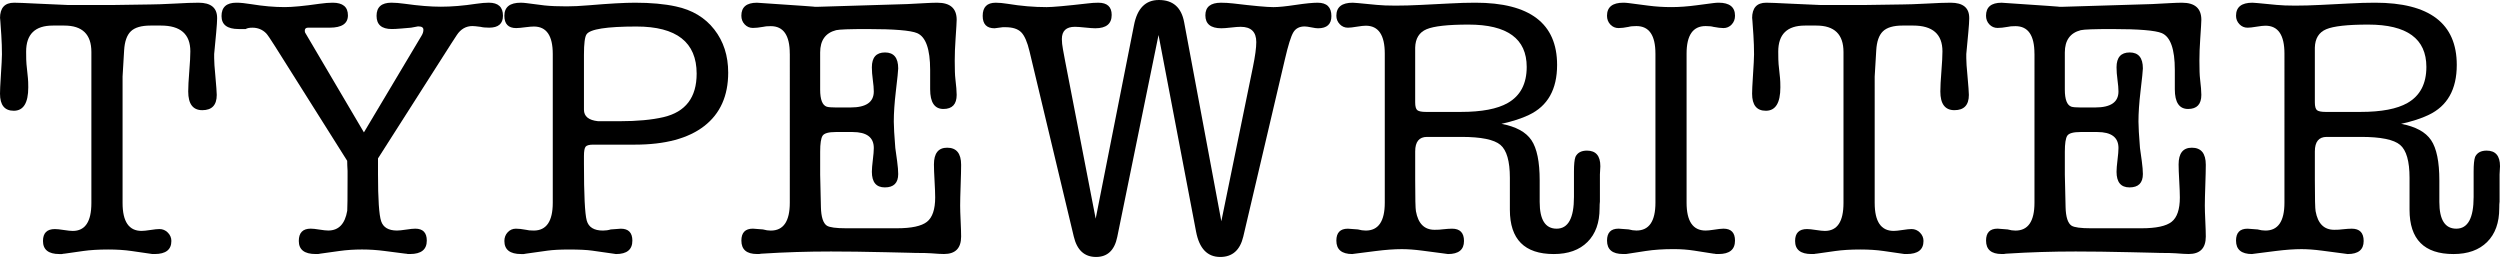 ﻿<svg  xmlns="http://www.w3.org/2000/svg" viewBox="0 0 201.738 20.734">
<g>
	<path d="M9.891,16.382c0,1.501,0.511,2.251,1.533,2.251c0.16,0,0.401-0.025,0.722-0.075c0.32-0.05,0.561-0.075,0.721-0.075
		c0.26,0,0.486,0.095,0.676,0.286s0.286,0.416,0.286,0.677c0,0.702-0.451,1.053-1.351,1.053c-0.04,0-0.101,0-0.181,0
		c-0.1-0.021-0.17-0.031-0.21-0.031l-1.471-0.213c-0.561-0.082-1.191-0.122-1.892-0.122c-0.761,0-1.431,0.041-2.012,0.122
		L5.21,20.469c-0.061,0-0.13,0.01-0.21,0.031c-0.101,0-0.17,0-0.21,0c-0.881,0-1.321-0.351-1.321-1.053
		c0-0.642,0.32-0.962,0.961-0.962c0.16,0,0.4,0.025,0.721,0.075s0.561,0.075,0.721,0.075c1.001,0,1.502-0.75,1.502-2.251v-2.102
		v-2.642V9.087V4.194c0-1.421-0.728-2.131-2.184-2.131H4.263c-1.436,0-2.154,0.701-2.154,2.102c0,0.5,0.009,0.84,0.029,1.021
		l0.114,1.11c0.02,0.181,0.029,0.431,0.029,0.751c0,1.261-0.39,1.891-1.17,1.891C0.37,8.938,0,8.478,0,7.559
		c0-0.26,0.021-0.709,0.063-1.348c0.063-0.958,0.094-1.568,0.094-1.828c0-0.499-0.017-1.019-0.052-1.558
		C0.035,1.767,0,1.317,0,1.477c0-0.839,0.379-1.258,1.138-1.258c0.279,0,0.928,0.026,1.946,0.078c0.1,0,0.918,0.037,2.456,0.109
		h3.414c0.399,0,1.467-0.016,3.205-0.047c0.379,0,1.028-0.023,1.946-0.07c0.818-0.047,1.457-0.07,1.917-0.07
		c0.998,0,1.498,0.41,1.498,1.23v0.061c0,0.2-0.025,0.57-0.074,1.11c-0.05,0.54-0.104,1.12-0.164,1.74v0.33
		c0,0.3,0.031,0.77,0.094,1.41c0.076,0.84,0.114,1.36,0.114,1.561c0,0.82-0.389,1.23-1.166,1.23c-0.757,0-1.136-0.503-1.136-1.511
		c0-0.362,0.028-0.901,0.085-1.616s0.086-1.254,0.086-1.617c0-1.39-0.791-2.084-2.372-2.084h-0.84c-0.741,0-1.271,0.155-1.591,0.465
		c-0.32,0.311-0.5,0.826-0.541,1.546L9.891,6.175V16.382z"/>
	<path d="M28.047,14.361c-0.001-0.08-0.001-0.271,0-0.571c-0.02-0.321-0.03-0.592-0.03-0.813l-5.821-9.238
		c-0.38-0.602-0.62-0.953-0.72-1.053c-0.3-0.301-0.67-0.452-1.11-0.452c-0.24,0-0.42,0.037-0.54,0.109c-0.06,0-0.15,0-0.27,0
		c-0.141,0-0.24,0-0.3,0c-0.92,0-1.38-0.349-1.38-1.047c0-0.719,0.4-1.078,1.2-1.078c0.319,0,0.72,0.04,1.2,0.119
		c0.96,0.157,1.86,0.236,2.7,0.236c0.62,0,1.55-0.089,2.79-0.267c0.42-0.059,0.78-0.088,1.08-0.088c0.82,0,1.23,0.341,1.23,1.022
		c0,0.662-0.49,0.993-1.47,0.993h-0.3h-0.75h-0.6c-0.24-0.02-0.36,0.06-0.36,0.24c0,0.08,0.01,0.135,0.03,0.165
		c0.02,0.03,0.07,0.115,0.15,0.254l4.59,7.791l4.65-7.8c0.1-0.16,0.15-0.32,0.15-0.48c0-0.18-0.13-0.27-0.39-0.27h-0.061
		l-0.54,0.101L32.396,2.3c-0.34,0.029-0.6,0.043-0.78,0.043c-0.82,0-1.23-0.354-1.23-1.063s0.4-1.063,1.2-1.063
		c0.3,0,0.66,0.03,1.08,0.088c1.12,0.158,2.09,0.236,2.91,0.236c0.859,0,1.81-0.078,2.85-0.236c0.4-0.059,0.74-0.088,1.021-0.088
		c0.76,0,1.14,0.351,1.14,1.053c0,0.642-0.37,0.962-1.11,0.962c-0.301,0-0.53-0.022-0.69-0.065c-0.32-0.043-0.54-0.065-0.66-0.065
		c-0.521,0-0.941,0.24-1.261,0.72l-0.45,0.69l-5.913,9.27v1.26c0,2.04,0.085,3.311,0.255,3.811s0.596,0.75,1.278,0.75
		c0.16,0,0.405-0.025,0.736-0.075c0.33-0.051,0.576-0.076,0.736-0.076c0.621,0,0.932,0.321,0.932,0.963
		c0,0.723-0.45,1.083-1.351,1.083c-0.02,0-0.08,0-0.18,0c-0.08-0.021-0.15-0.031-0.21-0.031l-1.651-0.213
		c-0.621-0.082-1.231-0.122-1.832-0.122c-0.641,0-1.251,0.041-1.832,0.122l-1.531,0.213c-0.04,0-0.1,0.01-0.18,0.031
		c-0.101,0-0.17,0-0.21,0c-0.901,0-1.351-0.351-1.351-1.053c0-0.662,0.32-0.994,0.962-0.994c0.16,0,0.396,0.025,0.706,0.076
		c0.311,0.05,0.546,0.075,0.707,0.075c0.841,0,1.353-0.532,1.533-1.595C28.038,16.829,28.047,15.946,28.047,14.361z"/>
	<path d="M44.606,16.359V4.356c0-1.477-0.507-2.215-1.521-2.215c-0.159,0-0.368,0.017-0.626,0.05
		c-0.378,0.05-0.646,0.075-0.805,0.075c-0.636,0-0.954-0.331-0.954-0.994c0-0.702,0.439-1.053,1.318-1.053
		c0.14,0,0.289,0.01,0.449,0.031l1.468,0.188c0.479,0.051,1.078,0.076,1.797,0.076c0.499,0,1.099-0.029,1.797-0.088
		c1.637-0.138,2.875-0.207,3.714-0.207c1.278,0,2.376,0.1,3.295,0.3c1.318,0.28,2.352,0.899,3.101,1.859
		c0.749,0.959,1.123,2.119,1.123,3.478c0,1.879-0.645,3.318-1.935,4.317s-3.155,1.499-5.595,1.499h-2.13c-0.66,0-1.051,0-1.17,0
		h-0.06c-0.32,0-0.525,0.055-0.615,0.165s-0.135,0.363-0.135,0.762v0.598c0,2.53,0.075,4.063,0.226,4.602
		c0.15,0.538,0.586,0.807,1.307,0.807c0.221,0,0.431-0.03,0.631-0.091c0.44-0.04,0.711-0.06,0.811-0.06
		c0.621,0,0.932,0.321,0.932,0.963c0,0.723-0.44,1.083-1.321,1.083l-0.42-0.061l-1.501-0.214c-0.421-0.061-1.051-0.091-1.892-0.091
		c-0.701,0-1.271,0.031-1.712,0.091l-1.741,0.244c-0.04,0-0.1,0.01-0.18,0.031c-0.08,0-0.15,0-0.21,0
		c-0.901,0-1.351-0.351-1.351-1.053c0-0.281,0.09-0.517,0.271-0.708c0.18-0.191,0.4-0.286,0.661-0.286c0.22,0,0.49,0.03,0.811,0.09
		c0.14,0.04,0.351,0.061,0.631,0.061C44.095,18.604,44.606,17.855,44.606,16.359z M47.332,2.77c-0.14,0.2-0.21,0.749-0.21,1.647
		v4.435c0,0.54,0.38,0.85,1.141,0.929c-0.061,0,0.52,0,1.74,0c1.421,0,2.602-0.11,3.542-0.33c1.78-0.419,2.671-1.588,2.671-3.506
		c0-2.537-1.621-3.805-4.862-3.805C48.953,2.141,47.612,2.35,47.332,2.77z"/>
	<path d="M63.731,4.33c0-1.48-0.511-2.22-1.533-2.22c-0.28,0-0.491,0.019-0.631,0.058c-0.32,0.058-0.591,0.086-0.812,0.086
		c-0.26,0-0.48-0.095-0.661-0.284c-0.18-0.189-0.27-0.424-0.27-0.703c0-0.698,0.418-1.047,1.256-1.047c0.02,0,0.169,0.01,0.448,0.03
		c2.99,0.199,4.386,0.298,4.187,0.298h0.299l7.208-0.219c0.139,0,0.657-0.027,1.555-0.082c0.319-0.018,0.608-0.027,0.867-0.027
		c1.037,0,1.555,0.459,1.555,1.379c0,0.16-0.03,0.669-0.089,1.529c-0.045,0.64-0.067,1.229-0.067,1.769
		c0,0.7,0.017,1.189,0.052,1.469c0.069,0.58,0.104,1.009,0.104,1.289c0,0.76-0.357,1.139-1.07,1.139s-1.07-0.53-1.07-1.59v-1.56
		c0-1.68-0.35-2.67-1.049-2.97c-0.52-0.22-1.859-0.33-4.018-0.33c-1.42,0-2.259,0.03-2.519,0.09c-0.86,0.22-1.29,0.82-1.29,1.8
		v1.349c-0.005,0.16-0.005,0.38,0,0.66c0,0.28,0,0.48,0,0.6v0.39c0,0.8,0.178,1.259,0.534,1.379c0.138,0.04,0.375,0.06,0.711,0.06
		h1.215c1.245,0,1.868-0.43,1.868-1.29c0-0.24-0.026-0.55-0.078-0.93s-0.078-0.72-0.078-1.02c0-0.8,0.354-1.199,1.063-1.199
		s1.063,0.43,1.063,1.29c0,0.16-0.064,0.78-0.192,1.86c-0.109,0.92-0.164,1.73-0.164,2.43c0,0.4,0.04,1.11,0.122,2.13
		c0.02,0.16,0.068,0.51,0.146,1.05c0.059,0.44,0.088,0.79,0.088,1.05c0,0.72-0.359,1.08-1.078,1.08c-0.698,0-1.047-0.42-1.047-1.26
		c0-0.22,0.026-0.54,0.078-0.959s0.078-0.74,0.078-0.96c0-0.859-0.571-1.29-1.713-1.29h-1.353c-0.581,0-0.937,0.1-1.067,0.3
		c-0.13,0.2-0.195,0.63-0.195,1.289v1.859c0,0.32,0.01,0.75,0.03,1.29c0.021,0.66,0.03,1.1,0.03,1.319c0.02,0.8,0.18,1.3,0.48,1.5
		c0.221,0.14,0.741,0.21,1.562,0.21h4.085c1.181,0,1.993-0.174,2.433-0.524s0.661-1.004,0.661-1.963c0-0.3-0.017-0.744-0.05-1.333
		c-0.034-0.59-0.05-1.034-0.05-1.334c0-0.898,0.356-1.348,1.068-1.348c0.751,0,1.126,0.46,1.126,1.379c0,0.36-0.013,0.91-0.039,1.65
		c-0.026,0.739-0.039,1.289-0.039,1.649c0,0.28,0.013,0.695,0.039,1.245s0.039,0.965,0.039,1.245c0,0.94-0.46,1.41-1.38,1.41
		c-0.22,0-0.57-0.02-1.05-0.058c-0.24-0.02-0.68-0.029-1.32-0.029c0.14,0-0.64-0.02-2.34-0.058
		c-1.701-0.039-3.171-0.058-4.411-0.058c-1.881,0-3.721,0.057-5.521,0.172c-0.08,0-0.17,0.01-0.27,0.031c-0.1,0-0.16,0-0.18,0
		c-0.84,0-1.26-0.361-1.26-1.083c0-0.642,0.31-0.963,0.931-0.963c0.101,0,0.371,0.021,0.812,0.063
		c0.22,0.063,0.431,0.093,0.631,0.093c1.021,0,1.533-0.75,1.533-2.25V4.33z"/>
	<path d="M85.956,4.954l2.46,12.69l3.09-15.604C91.766,0.68,92.436,0,93.516,0c1.14,0,1.819,0.6,2.04,1.8l3,16.054l2.55-12.45
		c0.18-0.88,0.27-1.55,0.27-2.01c0-0.82-0.42-1.23-1.26-1.23c-0.18,0-0.44,0.02-0.78,0.059s-0.6,0.059-0.779,0.059
		c-0.86,0-1.29-0.349-1.29-1.046c0-0.678,0.42-1.016,1.26-1.016c0.32,0,0.65,0.02,0.99,0.059c1.64,0.197,2.72,0.296,3.24,0.296
		c0.4,0,0.995-0.059,1.785-0.178c0.79-0.118,1.385-0.177,1.785-0.177c0.74,0,1.11,0.359,1.11,1.078c0,0.656-0.36,0.985-1.08,0.985
		c-0.12,0-0.3-0.024-0.54-0.074c-0.24-0.049-0.42-0.074-0.54-0.074c-0.42,0-0.726,0.16-0.915,0.48c-0.19,0.32-0.415,1.04-0.675,2.16
		l-3.36,14.311c-0.26,1.1-0.88,1.65-1.86,1.65c-1.04,0-1.69-0.68-1.95-2.04l-3.03-15.871l-3.33,16.291
		c-0.22,1.08-0.79,1.62-1.71,1.62c-0.94,0-1.54-0.55-1.8-1.65l-3.57-14.94c-0.18-0.76-0.405-1.275-0.675-1.545
		c-0.27-0.271-0.695-0.405-1.275-0.405h-0.21l-0.66,0.087c-0.64,0-0.96-0.333-0.96-1.001c0-0.708,0.35-1.062,1.05-1.062
		c0.279,0,0.6,0.03,0.96,0.088c1.08,0.178,2.13,0.267,3.149,0.267c0.48,0,1.58-0.099,3.3-0.296c0.3-0.039,0.59-0.059,0.87-0.059
		c0.72,0,1.08,0.329,1.08,0.986c0,0.717-0.44,1.076-1.32,1.076c-0.18,0-0.455-0.02-0.825-0.059c-0.37-0.039-0.646-0.059-0.825-0.059
		c-0.7,0-1.05,0.33-1.05,0.99c0,0.24,0.03,0.521,0.09,0.84L85.956,4.954z"/>
	<path d="M123.375,9.276c-0.579,0.279-1.318,0.519-2.216,0.718c1.167,0.219,1.974,0.657,2.419,1.315
		c0.445,0.657,0.667,1.743,0.667,3.258v1.375c0,0.08,0,0.2,0,0.359c0,1.435,0.456,2.152,1.368,2.152
		c0.932,0,1.398-0.852,1.398-2.555c-0.005-0.595-0.005-0.892,0-0.892v-0.743c-0.005,0-0.005-0.139,0-0.416
		c0-0.574,0.04-0.97,0.12-1.188c0.16-0.336,0.47-0.505,0.93-0.505c0.719,0,1.079,0.42,1.079,1.261c0,0.021-0.012,0.24-0.035,0.661
		v0.63c0,0.421,0,0.69,0,0.811v0.751c-0.017,0.12-0.026,0.3-0.026,0.54c0,1.161-0.325,2.067-0.976,2.717s-1.557,0.976-2.719,0.976
		c-2.363,0-3.545-1.19-3.545-3.571v-0.9v-1.021v-0.66c0-1.341-0.254-2.226-0.761-2.656c-0.507-0.43-1.557-0.645-3.148-0.645h-2.776
		c-0.637,0-0.955,0.39-0.955,1.169v2.309c0,1.479,0.02,2.319,0.06,2.519c0.18,1,0.681,1.499,1.503,1.499
		c0.28,0,0.491-0.012,0.631-0.036c0.341-0.036,0.602-0.054,0.782-0.054c0.641,0,0.962,0.332,0.962,0.994
		c0,0.702-0.43,1.053-1.291,1.053l-0.451-0.061l-1.621-0.213c-0.621-0.081-1.171-0.122-1.651-0.122
		c-0.601,0-1.301,0.051-2.102,0.152l-1.441,0.183c-0.32,0.041-0.47,0.061-0.451,0.061c-0.86,0-1.291-0.361-1.291-1.083
		c0-0.643,0.31-0.963,0.931-0.963c0.101,0,0.371,0.02,0.812,0.06c0.22,0.061,0.431,0.091,0.631,0.091c1.021,0,1.533-0.75,1.533-2.25
		V4.324c0-1.5-0.511-2.25-1.533-2.25c-0.16,0-0.4,0.027-0.721,0.08c-0.321,0.054-0.562,0.081-0.722,0.081
		c-0.26,0-0.48-0.095-0.661-0.286c-0.18-0.19-0.27-0.416-0.27-0.677c0-0.702,0.44-1.053,1.319-1.053c0.08,0,0.22,0.01,0.42,0.029
		l1.529,0.147c0.4,0.039,0.9,0.059,1.5,0.059c0.62,0,1.31-0.019,2.069-0.058l2.279-0.115c0.759-0.042,1.459-0.063,2.099-0.063
		c4.398,0,6.597,1.674,6.597,5.022C125.651,7.213,124.893,8.559,123.375,9.276z M115.068,9.031h2.82c1.68,0,2.94-0.24,3.78-0.72
		c1.02-0.58,1.53-1.549,1.53-2.909c0-2.279-1.565-3.418-4.696-3.418c-1.666,0-2.794,0.125-3.386,0.375
		c-0.592,0.25-0.898,0.745-0.918,1.484v0.96v3.448c0,0.34,0.06,0.555,0.18,0.645S114.728,9.031,115.068,9.031z"/>
	<path d="M133.585,4.324c0-1.48-0.511-2.22-1.533-2.22c-0.28,0-0.491,0.021-0.631,0.064c-0.32,0.065-0.591,0.097-0.812,0.097
		c-0.26,0-0.48-0.095-0.661-0.286c-0.18-0.191-0.27-0.427-0.27-0.708c0-0.702,0.44-1.053,1.321-1.053c0.12,0,0.261,0.01,0.421,0.03
		l1.591,0.207c0.601,0.079,1.221,0.118,1.861,0.118c0.621,0,1.301-0.049,2.042-0.148l1.351-0.177c0.16-0.02,0.301-0.03,0.421-0.03
		c0.88,0,1.321,0.351,1.321,1.053c0,0.281-0.09,0.517-0.271,0.708c-0.18,0.19-0.401,0.286-0.661,0.286
		c-0.201,0-0.471-0.032-0.812-0.097c-0.141-0.043-0.351-0.064-0.631-0.064c-1.022,0-1.533,0.74-1.533,2.22v12.03
		c0,1.5,0.511,2.25,1.533,2.25c0.16,0,0.37-0.021,0.631-0.061c0.38-0.06,0.651-0.09,0.812-0.09c0.621,0,0.931,0.321,0.931,0.963
		c0,0.723-0.44,1.083-1.321,1.083c-0.04,0-0.11,0-0.21,0c-0.08-0.021-0.15-0.031-0.21-0.031l-1.561-0.244
		c-0.521-0.081-1.071-0.122-1.651-0.122c-0.841,0-1.592,0.051-2.252,0.152l-1.381,0.213c-0.04,0-0.11,0.01-0.21,0.031
		c-0.1,0-0.18,0-0.24,0c-0.861,0-1.291-0.361-1.291-1.083c0-0.643,0.31-0.963,0.931-0.963c0.101,0,0.371,0.02,0.812,0.06
		c0.22,0.061,0.431,0.091,0.631,0.091c1.021,0,1.533-0.75,1.533-2.25V4.324z"/>
	<path d="M151.279,16.382c0,1.501,0.511,2.251,1.533,2.251c0.16,0,0.4-0.025,0.721-0.075c0.321-0.05,0.562-0.075,0.722-0.075
		c0.261,0,0.486,0.095,0.676,0.286s0.286,0.416,0.286,0.677c0,0.702-0.45,1.053-1.352,1.053c-0.04,0-0.1,0-0.18,0
		c-0.101-0.021-0.17-0.031-0.21-0.031l-1.472-0.213c-0.561-0.082-1.191-0.122-1.892-0.122c-0.761,0-1.432,0.041-2.012,0.122
		l-1.502,0.213c-0.06,0-0.13,0.01-0.21,0.031c-0.1,0-0.17,0-0.21,0c-0.881,0-1.321-0.351-1.321-1.053
		c0-0.642,0.32-0.962,0.961-0.962c0.16,0,0.401,0.025,0.721,0.075s0.561,0.075,0.721,0.075c1.001,0,1.502-0.75,1.502-2.251v-2.102
		v-2.642V9.087V4.194c0-1.421-0.728-2.131-2.184-2.131h-0.927c-1.437,0-2.154,0.701-2.154,2.102c0,0.5,0.01,0.84,0.028,1.021
		l0.115,1.11c0.019,0.181,0.028,0.431,0.028,0.751c0,1.261-0.391,1.891-1.171,1.891c-0.74,0-1.11-0.459-1.11-1.378
		c0-0.26,0.021-0.709,0.063-1.348c0.063-0.958,0.094-1.568,0.094-1.828c0-0.499-0.018-1.019-0.052-1.558
		c-0.07-1.059-0.104-1.508-0.104-1.349c0-0.839,0.379-1.258,1.138-1.258c0.279,0,0.929,0.026,1.947,0.078
		c0.1,0,0.918,0.037,2.456,0.109h3.414c0.399,0,1.467-0.016,3.204-0.047c0.379,0,1.028-0.023,1.947-0.07
		c0.818-0.047,1.458-0.07,1.917-0.07c0.998,0,1.497,0.41,1.497,1.23v0.061c0,0.2-0.024,0.57-0.074,1.11
		c-0.049,0.54-0.104,1.12-0.163,1.74v0.33c0,0.3,0.031,0.77,0.094,1.41c0.076,0.84,0.114,1.36,0.114,1.561
		c0,0.82-0.389,1.23-1.166,1.23c-0.757,0-1.136-0.503-1.136-1.511c0-0.362,0.028-0.901,0.085-1.616s0.085-1.254,0.085-1.617
		c0-1.39-0.79-2.084-2.371-2.084h-0.841c-0.74,0-1.271,0.155-1.591,0.465c-0.32,0.311-0.5,0.826-0.54,1.546l-0.125,2.102V16.382z"/>
	<path d="M164.17,4.33c0-1.48-0.511-2.22-1.533-2.22c-0.28,0-0.491,0.019-0.631,0.058c-0.32,0.058-0.591,0.086-0.812,0.086
		c-0.26,0-0.48-0.095-0.661-0.284c-0.18-0.189-0.27-0.424-0.27-0.703c0-0.698,0.418-1.047,1.256-1.047c0.02,0,0.169,0.01,0.448,0.03
		c2.99,0.199,4.386,0.298,4.187,0.298h0.299l7.208-0.219c0.139,0,0.657-0.027,1.555-0.082c0.319-0.018,0.608-0.027,0.867-0.027
		c1.037,0,1.555,0.459,1.555,1.379c0,0.16-0.03,0.669-0.089,1.529c-0.045,0.64-0.067,1.229-0.067,1.769
		c0,0.7,0.017,1.189,0.052,1.469c0.069,0.58,0.104,1.009,0.104,1.289c0,0.76-0.357,1.139-1.07,1.139s-1.07-0.53-1.07-1.59v-1.56
		c0-1.68-0.35-2.67-1.049-2.97c-0.52-0.22-1.859-0.33-4.018-0.33c-1.42,0-2.259,0.03-2.519,0.09c-0.86,0.22-1.29,0.82-1.29,1.8
		v1.349c-0.005,0.16-0.005,0.38,0,0.66c0,0.28,0,0.48,0,0.6v0.39c0,0.8,0.178,1.259,0.534,1.379c0.138,0.04,0.375,0.06,0.711,0.06
		h1.215c1.245,0,1.868-0.43,1.868-1.29c0-0.24-0.026-0.55-0.078-0.93s-0.078-0.72-0.078-1.02c0-0.8,0.354-1.199,1.063-1.199
		s1.063,0.43,1.063,1.29c0,0.16-0.064,0.78-0.192,1.86c-0.109,0.92-0.164,1.73-0.164,2.43c0,0.4,0.04,1.11,0.122,2.13
		c0.02,0.16,0.068,0.51,0.146,1.05c0.059,0.44,0.088,0.79,0.088,1.05c0,0.72-0.359,1.08-1.078,1.08c-0.698,0-1.047-0.42-1.047-1.26
		c0-0.22,0.026-0.54,0.078-0.959s0.078-0.74,0.078-0.96c0-0.859-0.571-1.29-1.713-1.29h-1.353c-0.581,0-0.937,0.1-1.067,0.3
		c-0.13,0.2-0.195,0.63-0.195,1.289v1.859c0,0.32,0.01,0.75,0.03,1.29c0.021,0.66,0.03,1.1,0.03,1.319c0.02,0.8,0.18,1.3,0.48,1.5
		c0.221,0.14,0.741,0.21,1.562,0.21h4.085c1.181,0,1.993-0.174,2.433-0.524s0.661-1.004,0.661-1.963c0-0.3-0.017-0.744-0.05-1.333
		c-0.034-0.59-0.05-1.034-0.05-1.334c0-0.898,0.356-1.348,1.068-1.348c0.751,0,1.126,0.46,1.126,1.379c0,0.36-0.013,0.91-0.039,1.65
		c-0.026,0.739-0.039,1.289-0.039,1.649c0,0.28,0.013,0.695,0.039,1.245s0.039,0.965,0.039,1.245c0,0.94-0.46,1.41-1.38,1.41
		c-0.22,0-0.57-0.02-1.05-0.058c-0.24-0.02-0.68-0.029-1.32-0.029c0.14,0-0.64-0.02-2.34-0.058
		c-1.701-0.039-3.171-0.058-4.411-0.058c-1.881,0-3.721,0.057-5.521,0.172c-0.08,0-0.17,0.01-0.27,0.031c-0.1,0-0.16,0-0.18,0
		c-0.84,0-1.26-0.361-1.26-1.083c0-0.642,0.31-0.963,0.931-0.963c0.101,0,0.371,0.021,0.812,0.063
		c0.22,0.063,0.431,0.093,0.631,0.093c1.021,0,1.533-0.75,1.533-2.25V4.33z"/>
	<path d="M195.974,9.276c-0.579,0.279-1.318,0.519-2.216,0.718c1.167,0.219,1.974,0.657,2.419,1.315
		c0.445,0.657,0.667,1.743,0.667,3.258v1.375c0,0.08,0,0.2,0,0.359c0,1.435,0.456,2.152,1.368,2.152
		c0.932,0,1.398-0.852,1.398-2.555c-0.005-0.595-0.005-0.892,0-0.892v-0.743c-0.005,0-0.005-0.139,0-0.416
		c0-0.574,0.04-0.97,0.12-1.188c0.16-0.336,0.47-0.505,0.93-0.505c0.719,0,1.079,0.42,1.079,1.261c0,0.021-0.012,0.24-0.035,0.661
		v0.63c0,0.421,0,0.69,0,0.811v0.751c-0.017,0.12-0.026,0.3-0.026,0.54c0,1.161-0.325,2.067-0.976,2.717s-1.557,0.976-2.719,0.976
		c-2.363,0-3.545-1.19-3.545-3.571v-0.9v-1.021v-0.66c0-1.341-0.254-2.226-0.761-2.656c-0.507-0.43-1.557-0.645-3.148-0.645h-2.776
		c-0.637,0-0.955,0.39-0.955,1.169v2.309c0,1.479,0.02,2.319,0.06,2.519c0.18,1,0.681,1.499,1.503,1.499
		c0.28,0,0.491-0.012,0.631-0.036c0.341-0.036,0.602-0.054,0.782-0.054c0.641,0,0.962,0.332,0.962,0.994
		c0,0.702-0.43,1.053-1.291,1.053l-0.451-0.061l-1.621-0.213c-0.621-0.081-1.171-0.122-1.651-0.122
		c-0.601,0-1.301,0.051-2.102,0.152l-1.441,0.183c-0.32,0.041-0.47,0.061-0.451,0.061c-0.86,0-1.291-0.361-1.291-1.083
		c0-0.643,0.31-0.963,0.931-0.963c0.101,0,0.371,0.02,0.812,0.06c0.22,0.061,0.431,0.091,0.631,0.091c1.021,0,1.533-0.75,1.533-2.25
		V4.324c0-1.5-0.511-2.25-1.533-2.25c-0.16,0-0.4,0.027-0.721,0.08c-0.321,0.054-0.562,0.081-0.722,0.081
		c-0.26,0-0.48-0.095-0.661-0.286c-0.18-0.19-0.27-0.416-0.27-0.677c0-0.702,0.44-1.053,1.319-1.053c0.08,0,0.22,0.01,0.42,0.029
		l1.529,0.147c0.4,0.039,0.9,0.059,1.5,0.059c0.62,0,1.31-0.019,2.069-0.058l2.279-0.115c0.759-0.042,1.459-0.063,2.099-0.063
		c4.398,0,6.597,1.674,6.597,5.022C198.25,7.213,197.491,8.559,195.974,9.276z M187.667,9.031h2.82c1.68,0,2.94-0.24,3.78-0.72
		c1.02-0.58,1.53-1.549,1.53-2.909c0-2.279-1.565-3.418-4.696-3.418c-1.666,0-2.794,0.125-3.386,0.375
		c-0.592,0.25-0.898,0.745-0.918,1.484v0.96v3.448c0,0.34,0.06,0.555,0.18,0.645S187.327,9.031,187.667,9.031z"/>
</g>
</svg>
